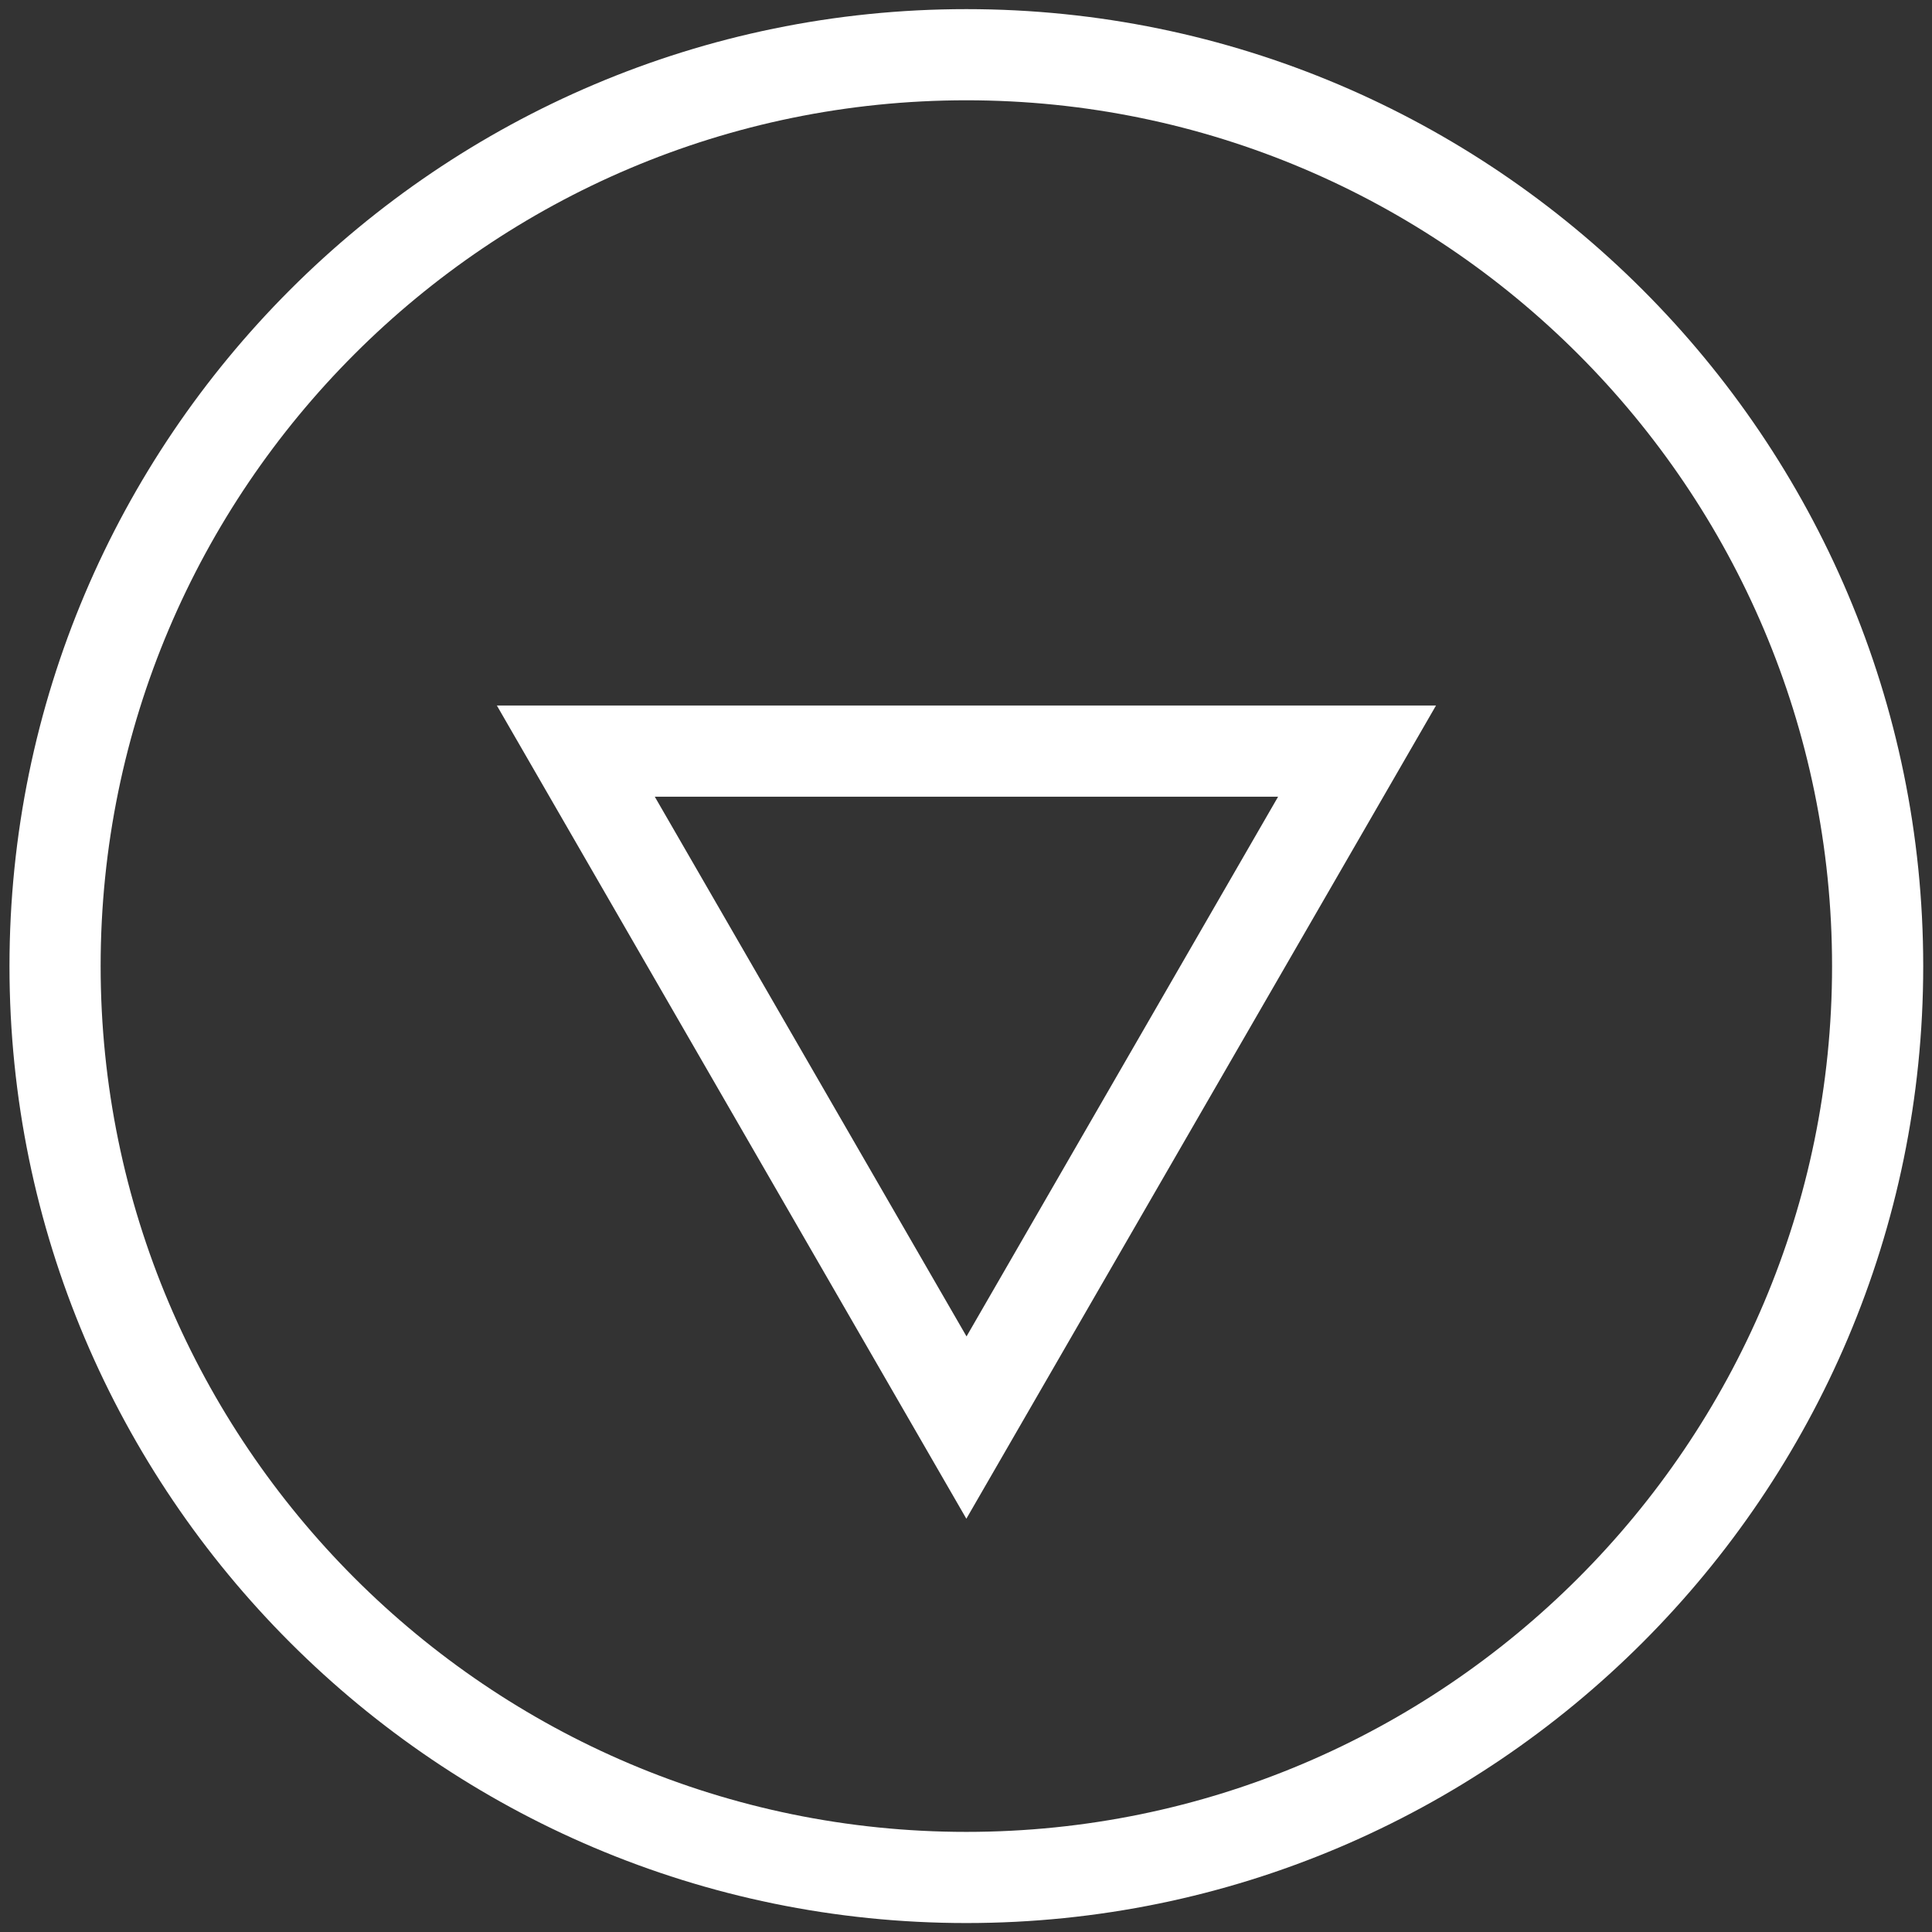 <?xml version="1.0" encoding="utf-8"?>
<!-- Generator: Adobe Illustrator 24.1.0, SVG Export Plug-In . SVG Version: 6.00 Build 0)  -->
<svg version="1.1" id="Layer_1" xmlns="http://www.w3.org/2000/svg" xmlns:xlink="http://www.w3.org/1999/xlink" x="0px" y="0px"
	 viewBox="0 0 1100 1100" style="enable-background:new 0 0 1100 1100;" xml:space="preserve">
<rect x="0" y="0" width="1100" height="1100" fill="#333333" stroke="none"/>
<style type="text/css">
	.st0{fill:#FFFFFF;}
</style>
<path class="st0" d="M550.2,1094.9c-300.4,0-544.8-244.4-544.8-544.8C5.4,249.7,249.8,5.2,550.2,5.2S1095,249.7,1095,550.1
	C1095,850.5,850.6,1094.9,550.2,1094.9z M550.2,57.1c-271.8,0-492.9,221.1-492.9,492.9S278.4,1043,550.2,1043
	c271.8,0,492.9-221.1,492.9-492.9S822,57.1,550.2,57.1z M550.2,864.7l-267.3-463h534.7L550.2,864.7z M372.8,453.6l177.5,307.3
	l177.4-307.3H372.8z"/>
</svg>
